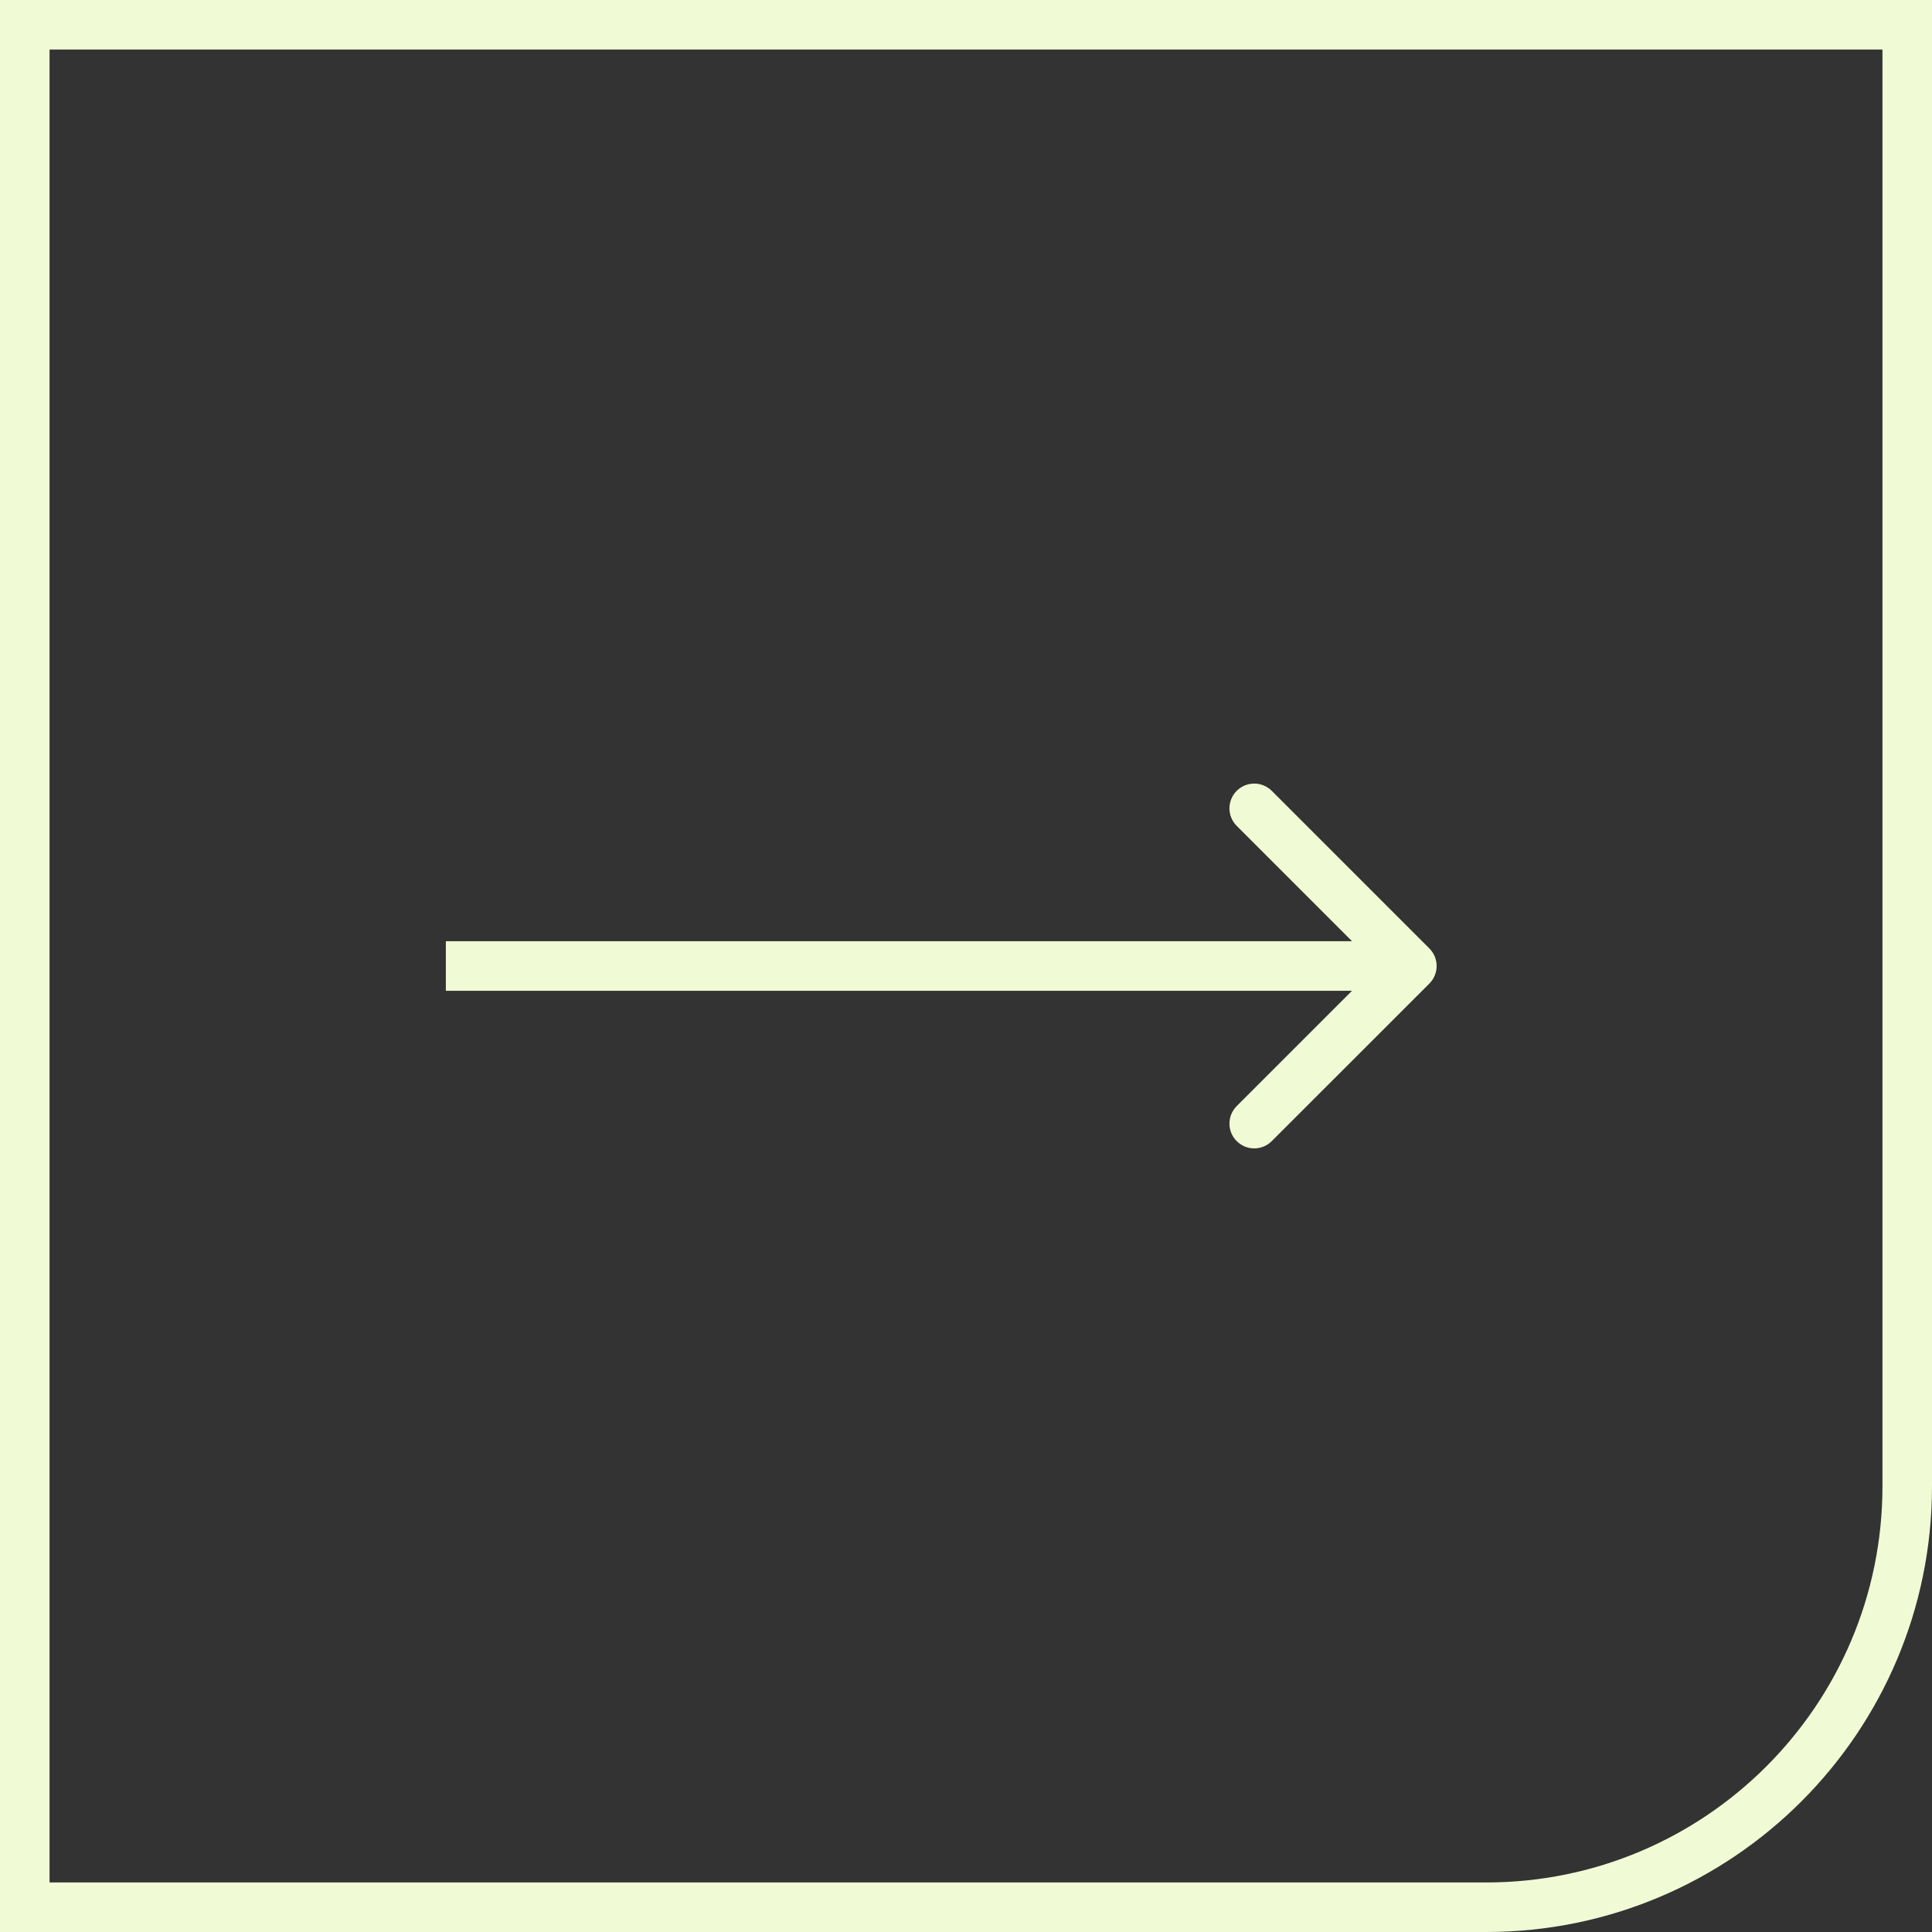 <?xml version="1.0" encoding="UTF-8"?> <svg xmlns="http://www.w3.org/2000/svg" width="39" height="39" viewBox="0 0 39 39" fill="none"><rect x="0" y="0" width="39" height="39" fill="#333333" stroke="none"/><path d="M28.854 19.854C29.049 19.658 29.049 19.342 28.854 19.146L25.672 15.964C25.476 15.769 25.16 15.769 24.965 15.964C24.769 16.16 24.769 16.476 24.965 16.672L27.793 19.5L24.965 22.328C24.769 22.524 24.769 22.84 24.965 23.035C25.16 23.231 25.476 23.231 25.672 23.035L28.854 19.854ZM9 20H28.5V19H9V20Z" fill="#F0FBD5"></path><path d="M0.5 0.5H38.5V30C38.5 34.694 34.694 38.5 30 38.5H0.5V0.5Z" stroke="#F0FBD5"></path></svg> 